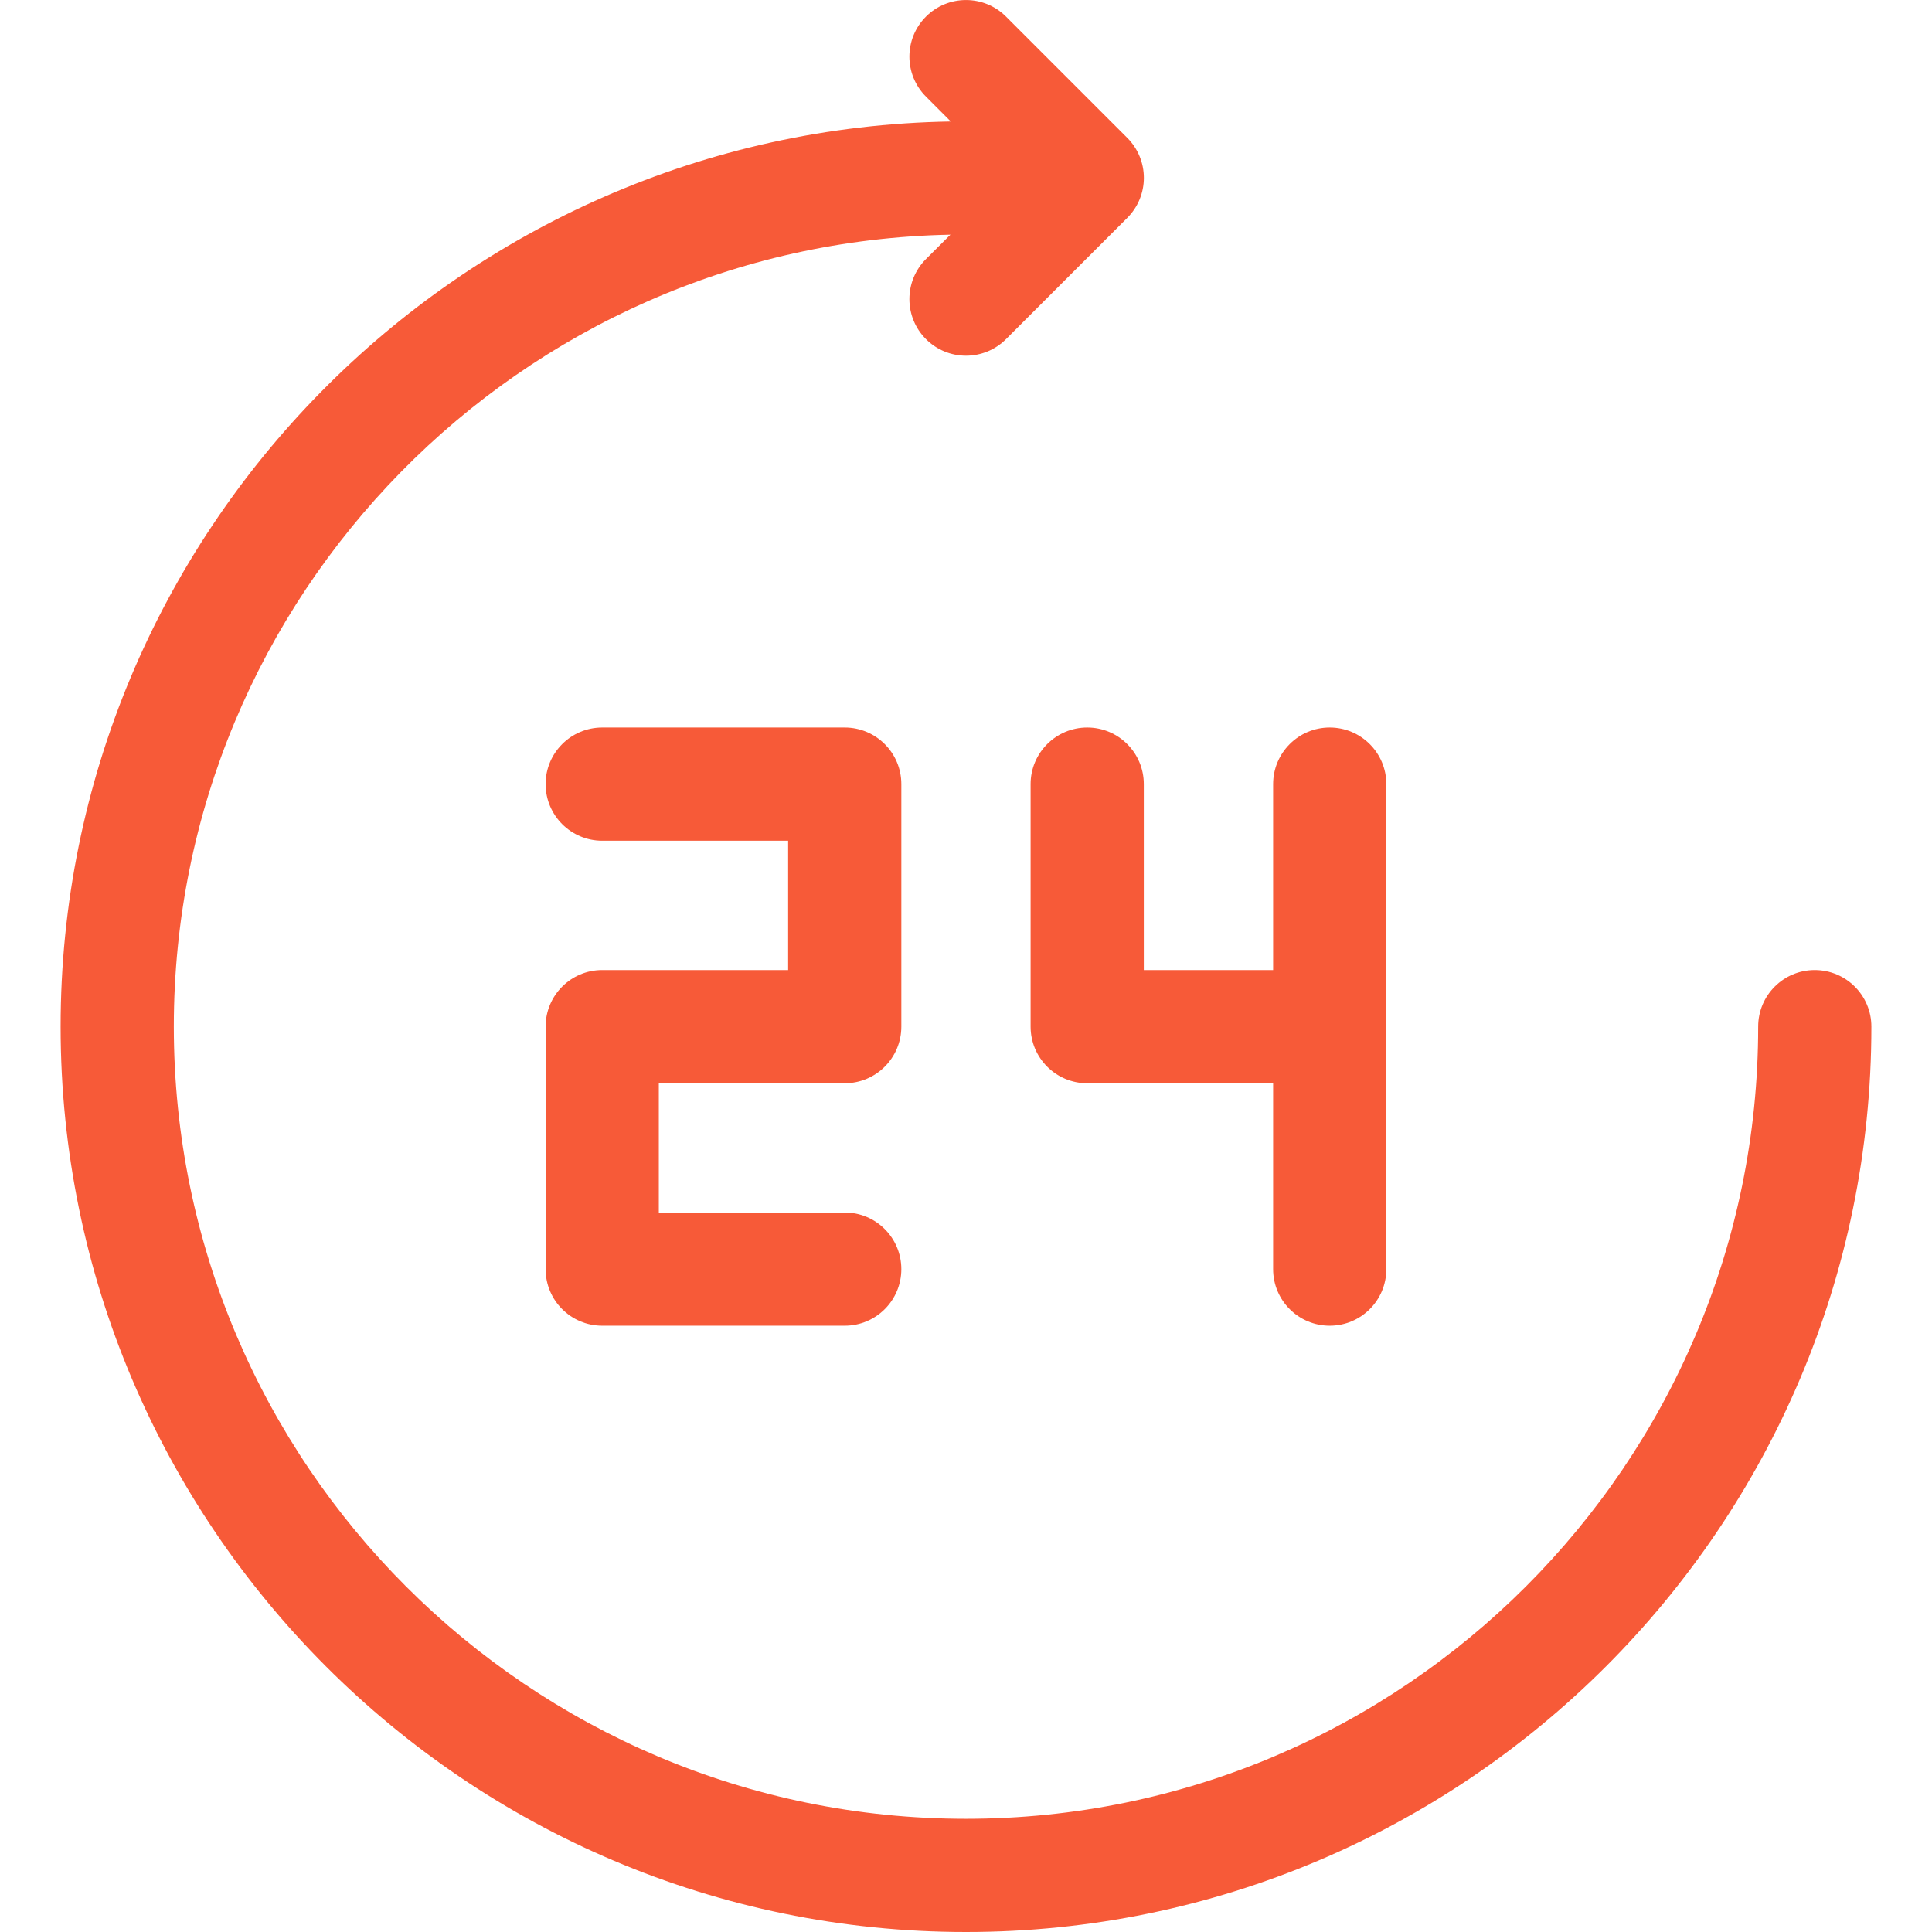 <svg width="32" height="32" viewBox="0 0 32 32" fill="none" xmlns="http://www.w3.org/2000/svg">
<path d="M30.058 16.067C29.54 16.067 29.121 16.486 29.121 17.004C29.121 24.239 23.235 30.125 16 30.125C8.765 30.125 2.879 24.239 2.879 17.004C2.879 9.856 8.625 4.025 15.742 3.887L15.337 4.291C14.971 4.657 14.971 5.251 15.337 5.617C15.703 5.983 16.297 5.983 16.663 5.617L18.671 3.609C18.847 3.433 18.946 3.195 18.946 2.946C18.946 2.697 18.847 2.459 18.671 2.283L16.663 0.275C16.297 -0.091 15.703 -0.091 15.337 0.275C14.971 0.641 14.971 1.234 15.337 1.6L15.748 2.012C7.595 2.147 1.004 8.82 1.004 17.004C1.004 25.273 7.731 32 16 32C24.268 32 30.996 25.273 30.996 17.004C30.996 16.486 30.576 16.067 30.058 16.067Z" fill="#F75A38"/>
<path d="M13.991 17.942C14.509 17.942 14.929 17.522 14.929 17.004V12.987C14.929 12.47 14.509 12.05 13.991 12.05H9.975C9.457 12.05 9.037 12.47 9.037 12.987C9.037 13.505 9.457 13.925 9.975 13.925H13.054V16.067H9.975C9.457 16.067 9.037 16.486 9.037 17.004V21.021C9.037 21.539 9.457 21.958 9.975 21.958H13.991C14.509 21.958 14.929 21.539 14.929 21.021C14.929 20.503 14.509 20.083 13.991 20.083H10.912V17.942H13.991Z" fill="#F75A38"/>
<path d="M18.945 16.067V12.987C18.945 12.47 18.526 12.05 18.008 12.05C17.49 12.05 17.07 12.47 17.07 12.987V17.004C17.07 17.522 17.49 17.942 18.008 17.942H21.087V21.021C21.087 21.539 21.507 21.958 22.024 21.958C22.542 21.958 22.962 21.539 22.962 21.021V12.987C22.962 12.47 22.542 12.05 22.024 12.05C21.507 12.05 21.087 12.47 21.087 12.987V16.067H18.945Z" fill="#F75A38"/>
</svg>
